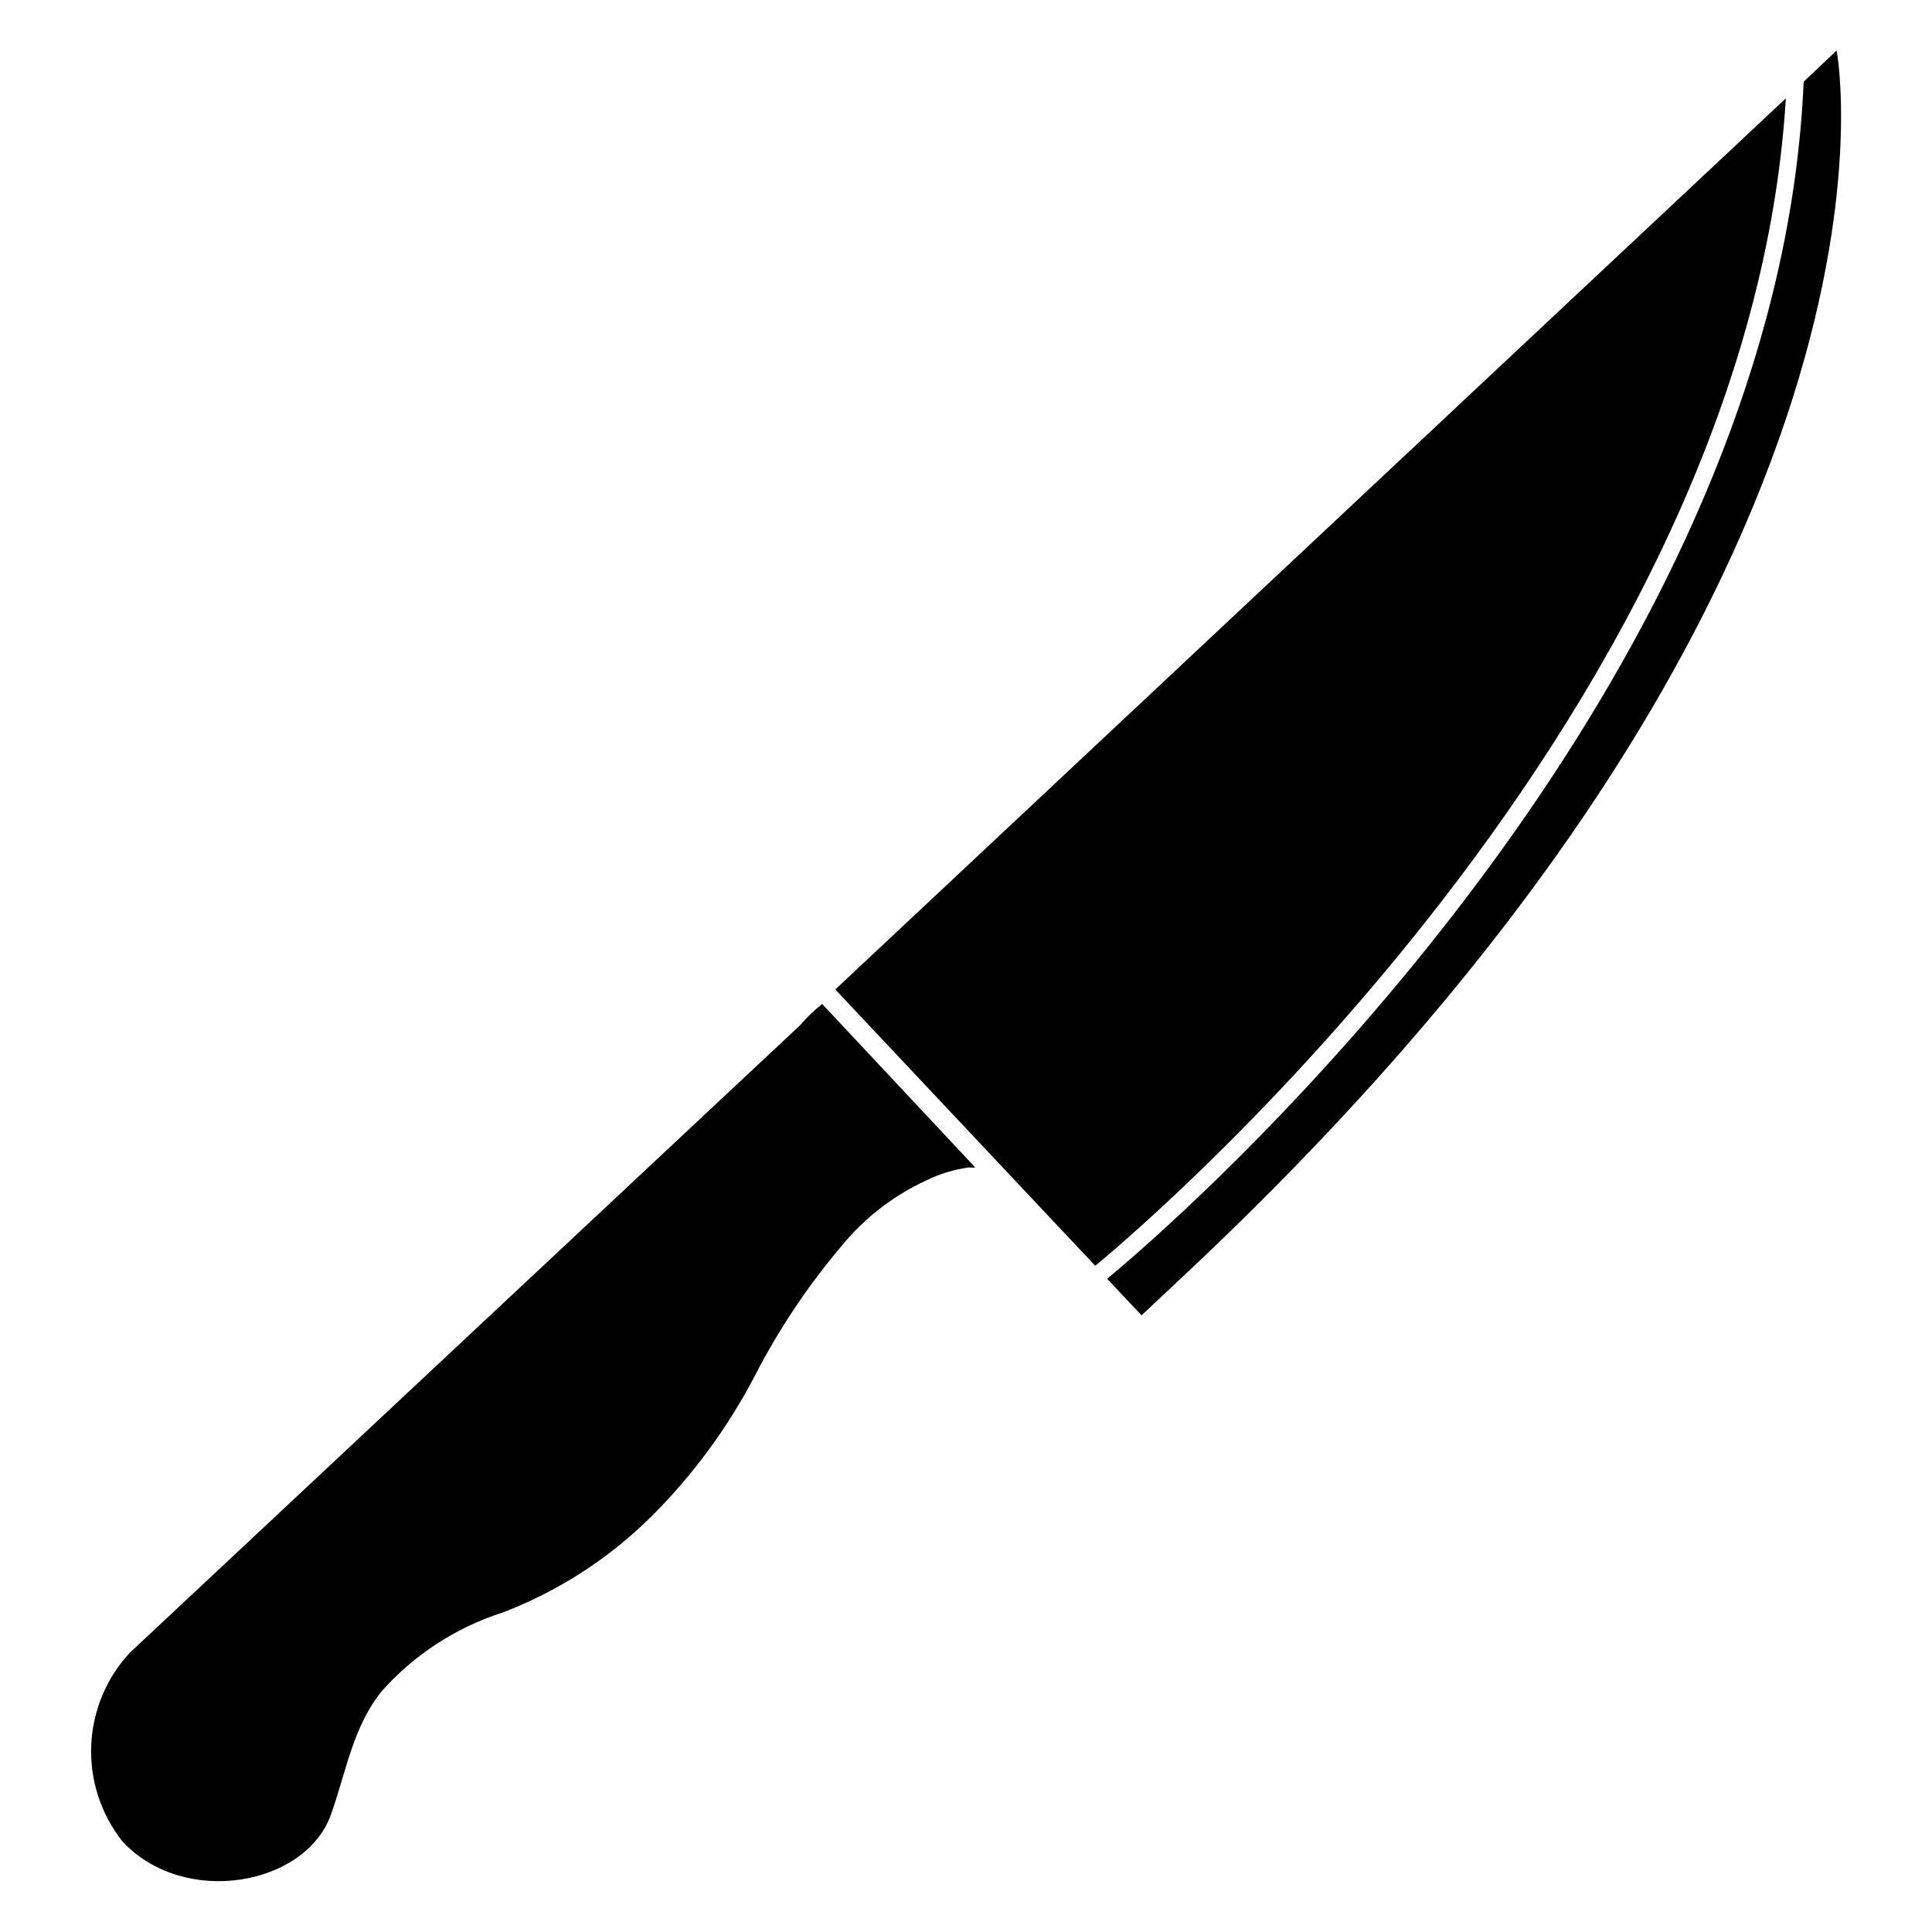 <?xml version="1.0" encoding="UTF-8"?>
<!-- Uploaded to: SVG Repo, www.svgrepo.com, Generator: SVG Repo Mixer Tools -->
<svg fill="#000000" width="800px" height="800px" version="1.1" viewBox="144 144 512 512" xmlns="http://www.w3.org/2000/svg">
 <g>
  <path d="m355.99 415.74-177.59 166.26c-6.254 6.738-9.883 15.496-10.23 24.684-0.348 9.184 2.613 18.191 8.34 25.383 16.297 17.398 48.176 11.73 55.105-6.926 4.172-11.652 5.746-22.984 13.305-32.668l-0.004-0.004c8.629-9.812 19.758-17.105 32.199-21.098 14.738-5.617 28.145-14.25 39.359-25.348 11.094-11.012 20.418-23.68 27.629-37.547 6.301-12.215 13.957-23.676 22.832-34.168 6.07-7.469 13.77-13.445 22.512-17.473 3.59-1.77 7.445-2.941 11.414-3.465 0.523 0.082 1.055 0.082 1.574 0l-40.539-43.297c-2.164 1.676-4.144 3.574-5.906 5.668z"/>
  <path d="m617.27 170.06-251.91 236.16 68.879 73.211c1.895-1.418 172.79-141.3 183.03-309.37z"/>
  <path d="m621.99 165.65c-5.902 136.5-117.29 255.21-164.21 299.14-11.887 11.098-19.523 17.398-20.387 18.105l9.133 9.684 11.57-10.863c199.16-186.88 172.63-324.33 172.63-324.33z"/>
 </g>
</svg>